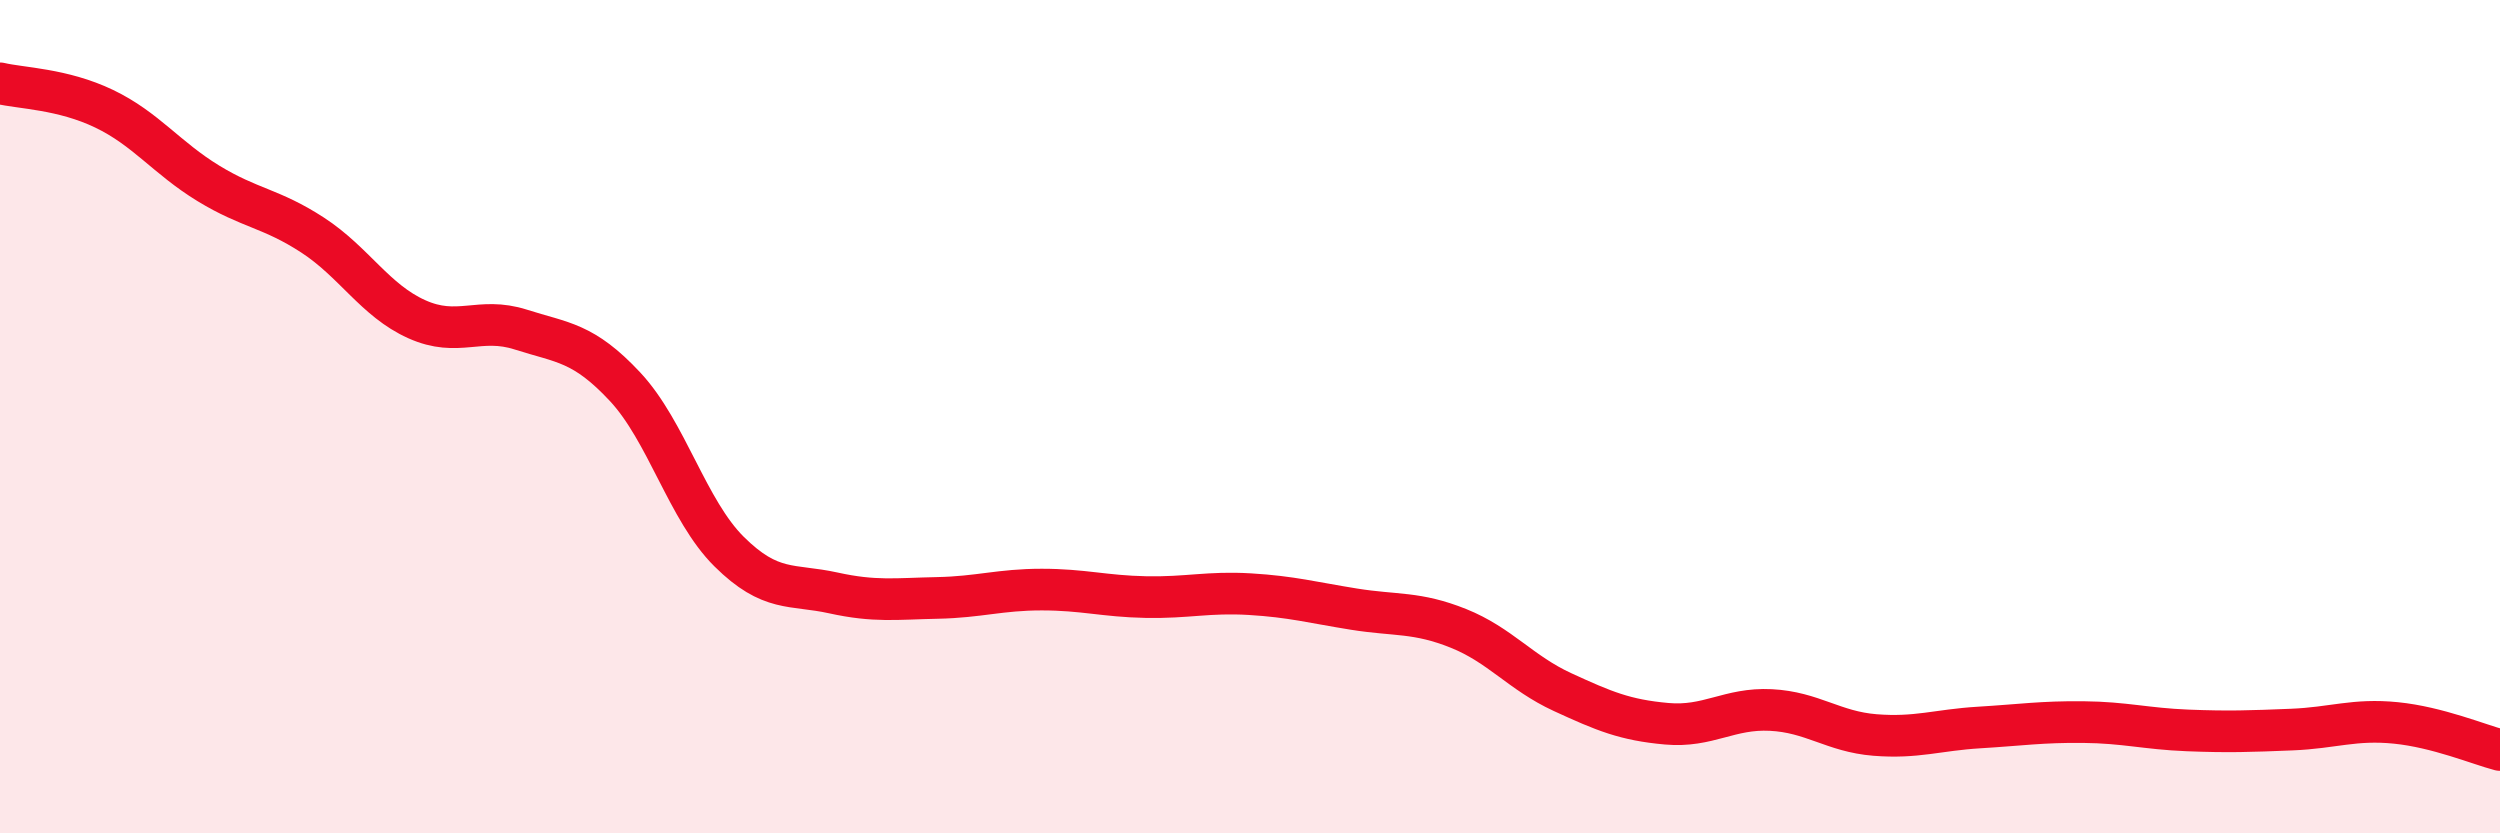 
    <svg width="60" height="20" viewBox="0 0 60 20" xmlns="http://www.w3.org/2000/svg">
      <path
        d="M 0,2 C 0.5,2.12 1.5,2.13 2.5,2.61 C 3.5,3.09 4,3.79 5,4.4 C 6,5.01 6.5,4.99 7.5,5.64 C 8.5,6.29 9,7.21 10,7.66 C 11,8.11 11.5,7.59 12.5,7.91 C 13.5,8.23 14,8.21 15,9.28 C 16,10.35 16.5,12.25 17.5,13.24 C 18.5,14.23 19,14.01 20,14.23 C 21,14.45 21.5,14.37 22.5,14.35 C 23.5,14.33 24,14.15 25,14.15 C 26,14.15 26.5,14.31 27.5,14.33 C 28.5,14.35 29,14.2 30,14.26 C 31,14.32 31.5,14.46 32.5,14.62 C 33.5,14.78 34,14.68 35,15.08 C 36,15.48 36.5,16.15 37.5,16.61 C 38.5,17.07 39,17.28 40,17.37 C 41,17.46 41.5,16.99 42.5,17.04 C 43.5,17.09 44,17.56 45,17.64 C 46,17.72 46.5,17.52 47.5,17.46 C 48.5,17.4 49,17.32 50,17.33 C 51,17.34 51.5,17.49 52.5,17.53 C 53.5,17.57 54,17.55 55,17.51 C 56,17.47 56.5,17.25 57.5,17.35 C 58.5,17.45 59.5,17.87 60,18L60 20L0 20Z"
        fill="#EB0A25"
        opacity="0.1"
        stroke-linecap="round"
        stroke-linejoin="round"
      />
      <path
        d="M 0,2 C 0.5,2.12 1.5,2.13 2.5,2.61 C 3.5,3.09 4,3.79 5,4.4 C 6,5.01 6.5,4.99 7.5,5.64 C 8.5,6.29 9,7.21 10,7.66 C 11,8.11 11.5,7.59 12.5,7.91 C 13.5,8.23 14,8.21 15,9.28 C 16,10.35 16.5,12.25 17.5,13.24 C 18.5,14.23 19,14.01 20,14.23 C 21,14.45 21.5,14.37 22.5,14.35 C 23.5,14.33 24,14.15 25,14.15 C 26,14.15 26.5,14.31 27.5,14.33 C 28.5,14.35 29,14.2 30,14.26 C 31,14.32 31.5,14.46 32.5,14.62 C 33.5,14.78 34,14.68 35,15.08 C 36,15.48 36.5,16.15 37.5,16.61 C 38.5,17.07 39,17.28 40,17.37 C 41,17.46 41.5,16.99 42.5,17.04 C 43.5,17.09 44,17.56 45,17.64 C 46,17.72 46.5,17.52 47.5,17.46 C 48.5,17.4 49,17.32 50,17.33 C 51,17.34 51.5,17.49 52.5,17.53 C 53.5,17.57 54,17.55 55,17.51 C 56,17.47 56.5,17.25 57.5,17.35 C 58.5,17.45 59.5,17.87 60,18"
        stroke="#EB0A25"
        stroke-width="1"
        fill="none"
        stroke-linecap="round"
        stroke-linejoin="round"
      />
    </svg>
  